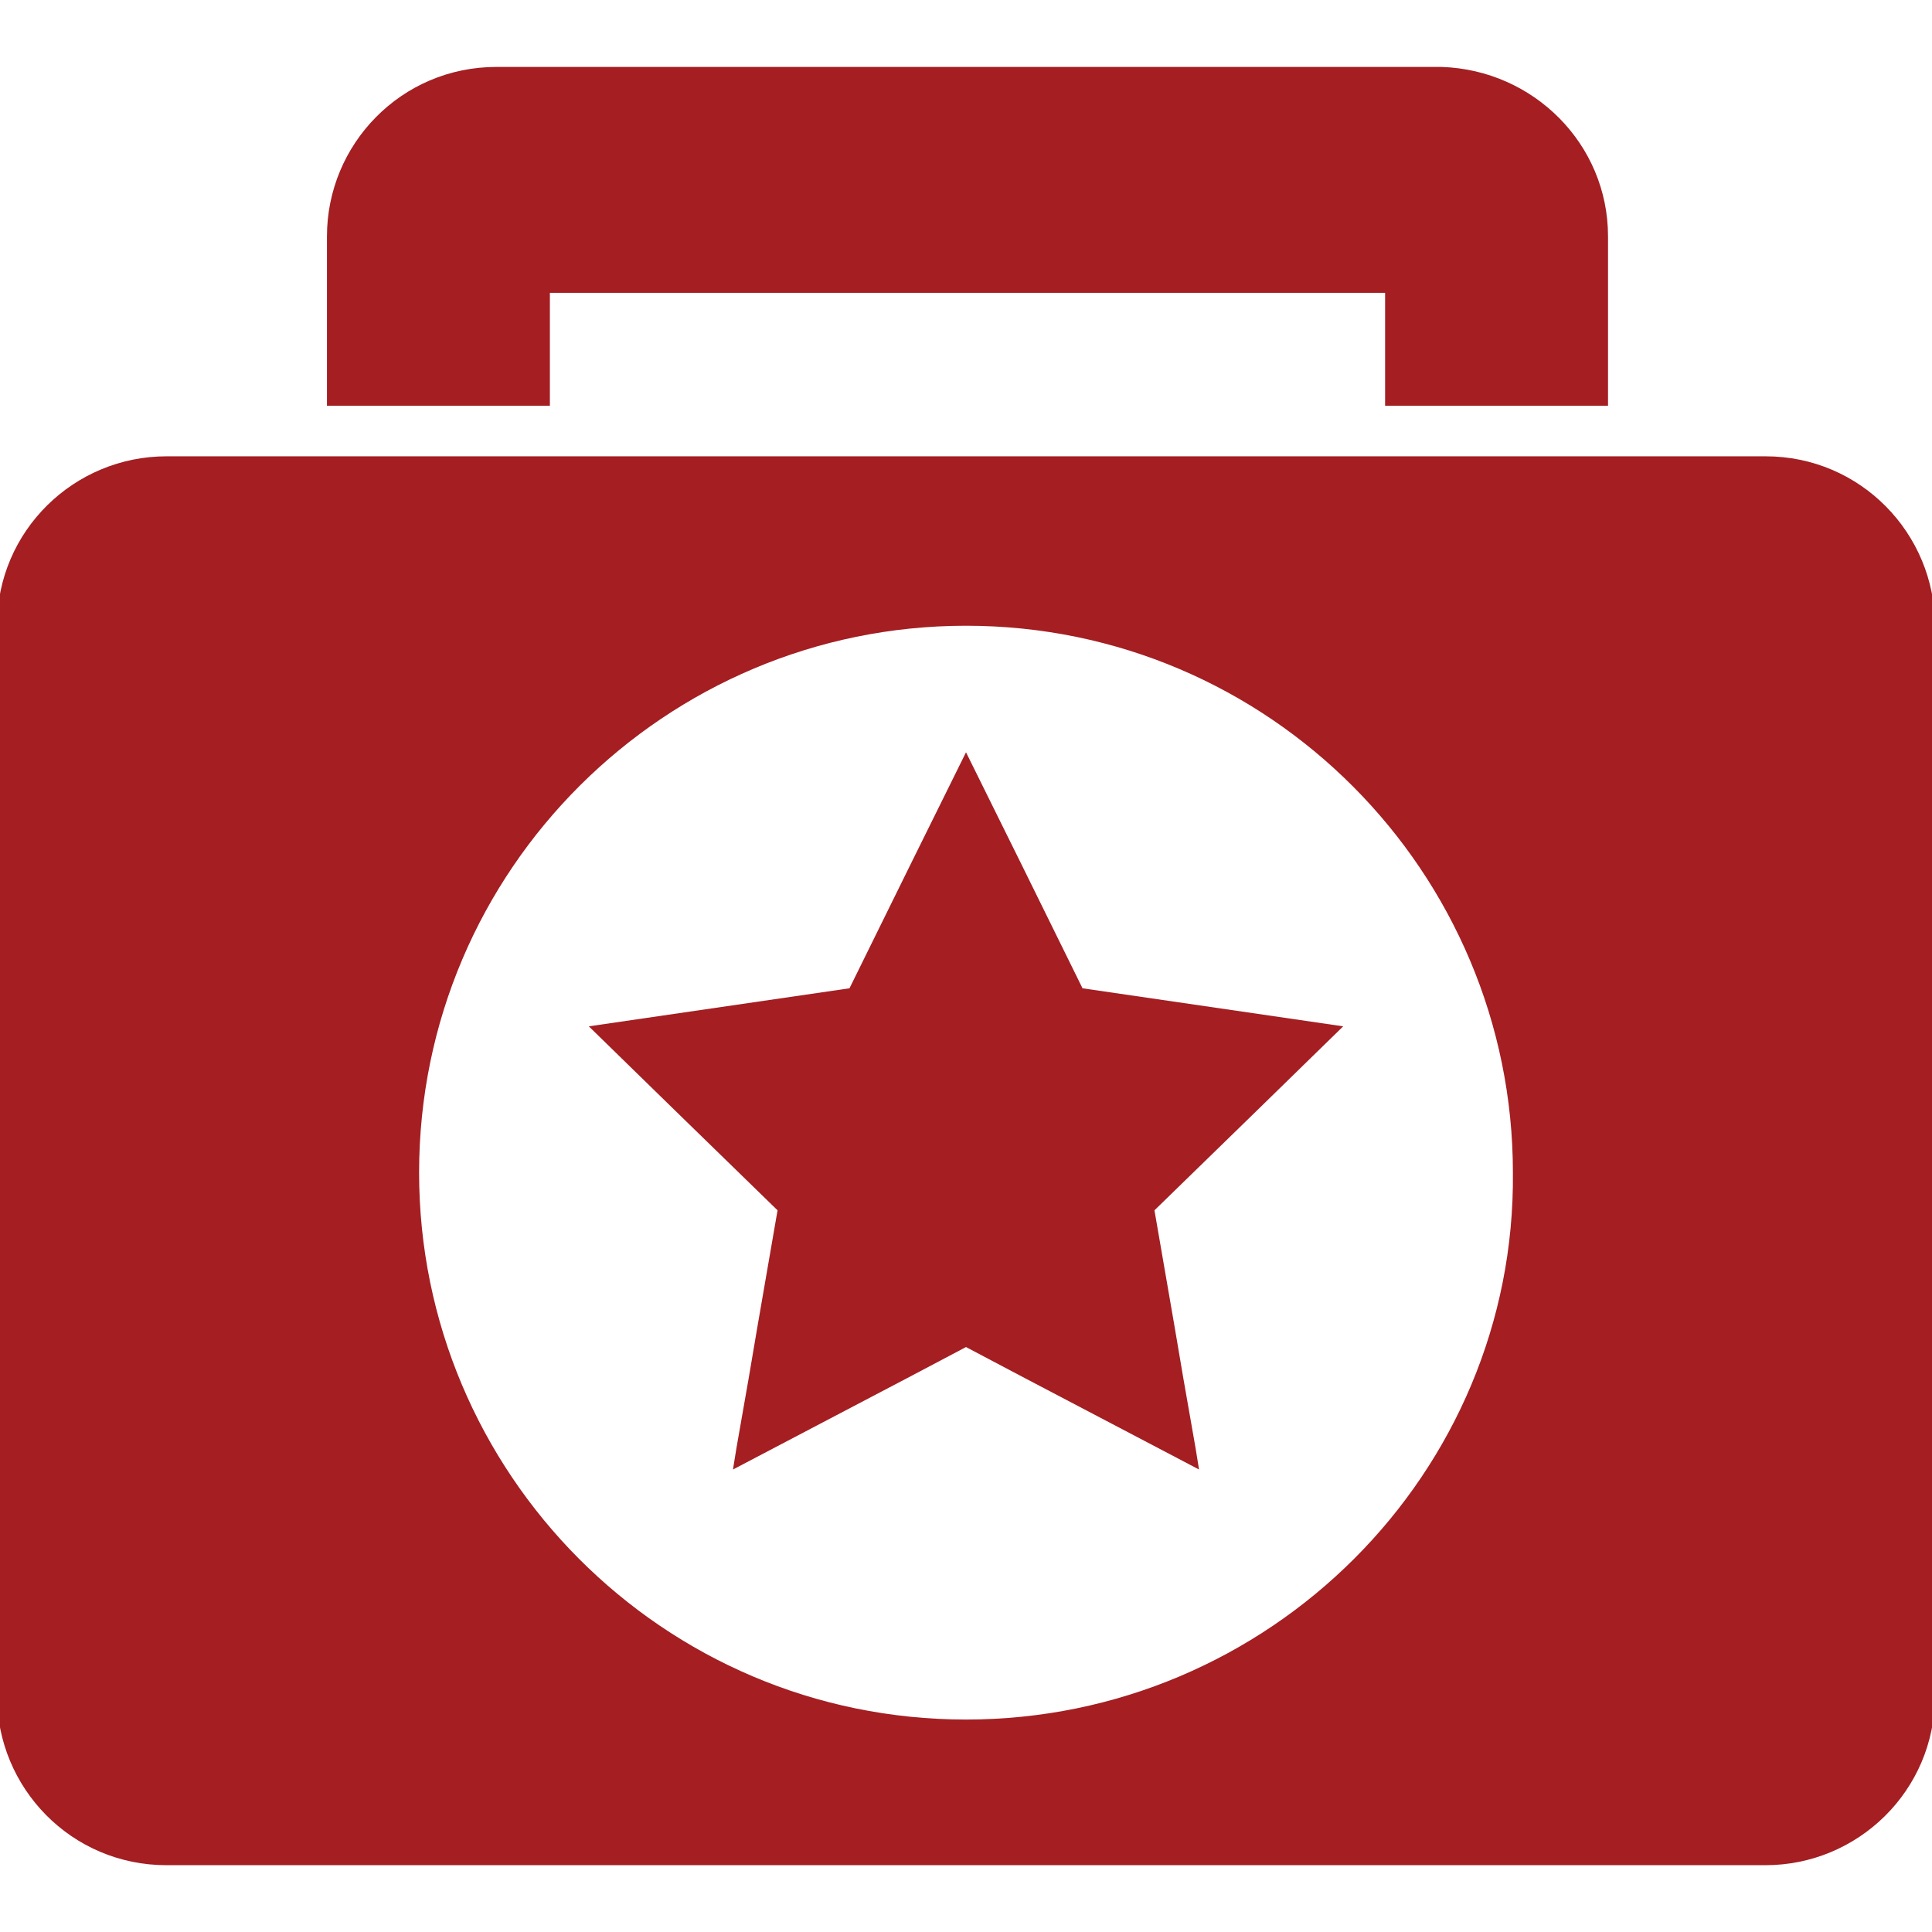 <svg enable-background="new 0 0 65 65" viewBox="0 0 65 65" xmlns="http://www.w3.org/2000/svg"><g fill="#a41e22"><g transform="translate(20 -17.268)"><path d="m-14.4 32.62c-3.1 0-5.7 2.5-5.7 5.7v36c0 3.1 2.5 5.7 5.7 5.7h53.8c3.1 0 5.7-2.5 5.7-5.7v-36c0-3.1-2.5-5.7-5.7-5.7zm26.9 42.5c-10.2 0-18.4-8.3-18.4-18.4 0-10.2 8.3-18.4 18.4-18.4 10.2 0 18.4 8.3 18.4 18.4.1 10.1-8.2 18.4-18.4 18.4z"/><path d="m34.1 25.22v5.7h-7.5v-3.8h-28.1v3.8h-7.5v-5.7c0-3.1 2.5-5.7 5.7-5.7h31.8c3.1.1 5.6 2.6 5.6 5.7z"/></g><path d="m42.27 37.38-3.43 3.34.08.46.6 3.47.29 1.71.41 2.34.12.74-1.41-.74-4.46-2.34-1.97-1.04-1.97 1.04-4.46 2.34-1.41.74.12-.74.41-2.34.29-1.71.6-3.47.08-.46-3.43-3.34-2.92-2.85 8.77-1.28 2.02-4.1 1.9-3.84 1.9 3.84 2.02 4.1 8.77 1.28z"/></g></svg>